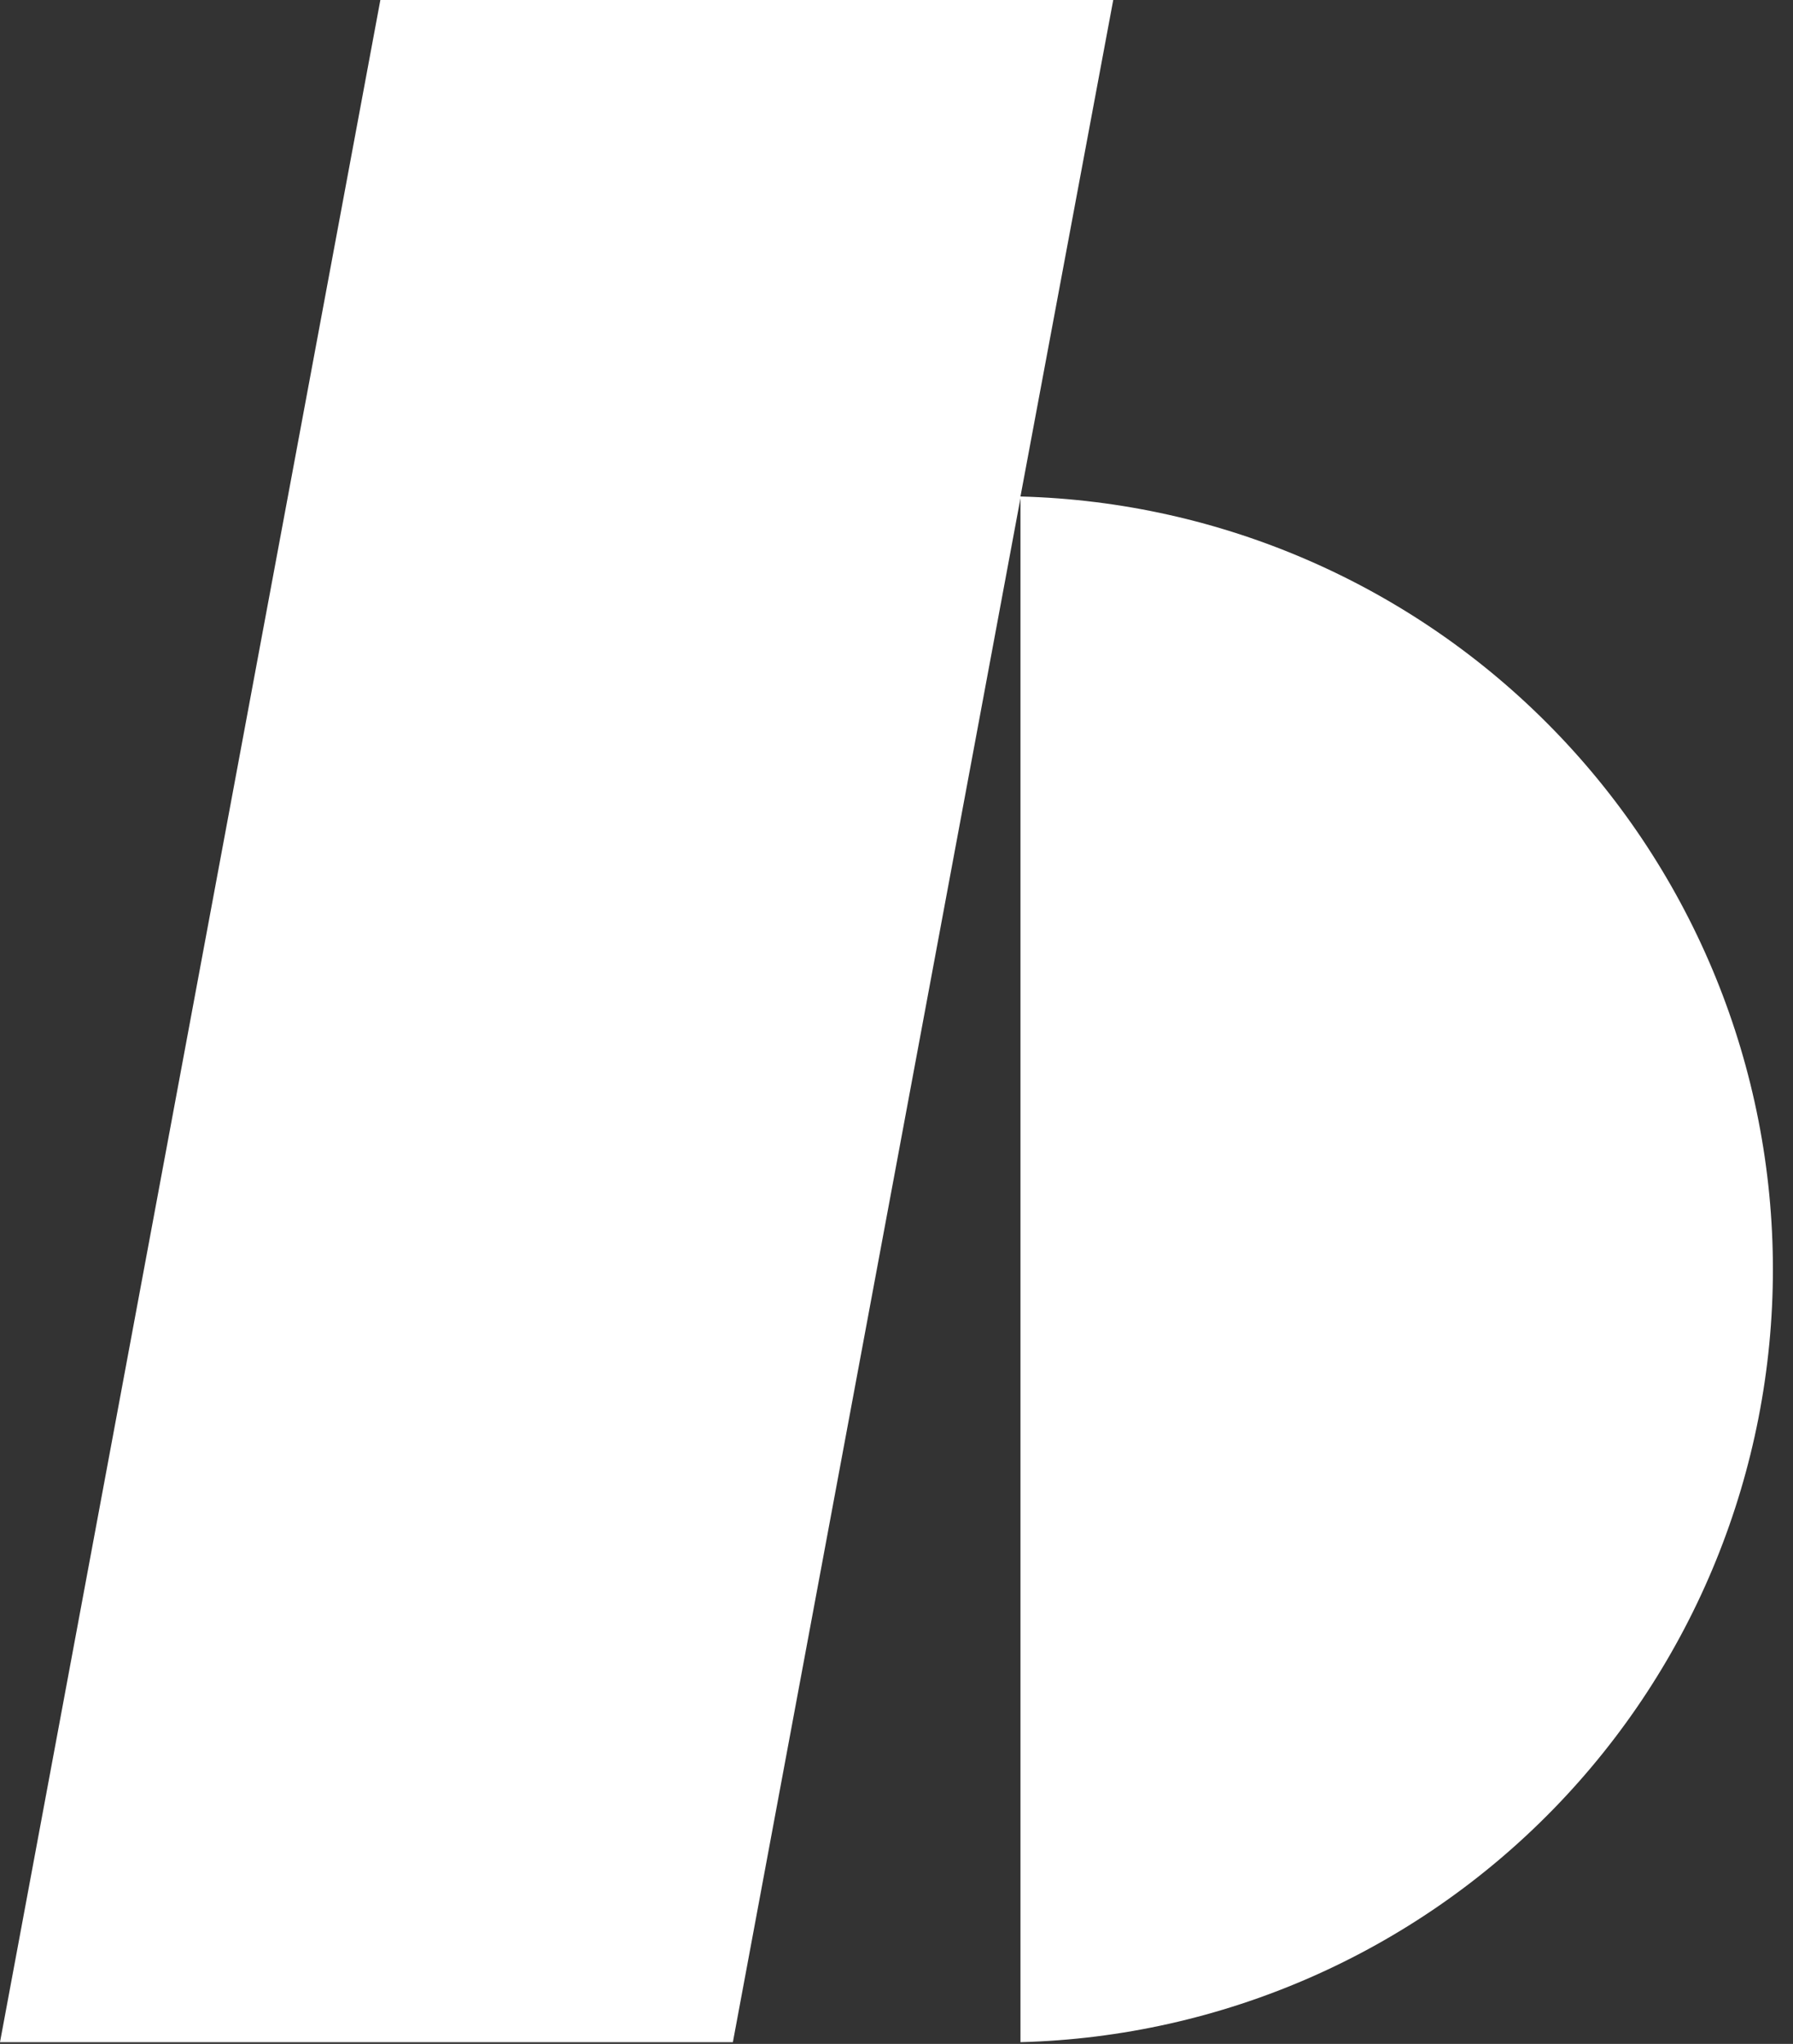 <svg width="43" height="49" viewBox="0 0 43 49" fill="none" xmlns="http://www.w3.org/2000/svg">
<rect x="0" y="0" width="43" height="49" fill="#333333" stroke="none"/>
<path d="M24.473 11.903L26.698 0H9.122L0 48.959H17.576L24.473 11.944V48.959C29.302 48.833 33.891 46.825 37.261 43.364C40.632 39.903 42.518 35.263 42.518 30.431C42.518 25.599 40.632 20.959 37.261 17.498C33.891 14.037 29.302 12.029 24.473 11.903Z" fill="white"/>
</svg>
